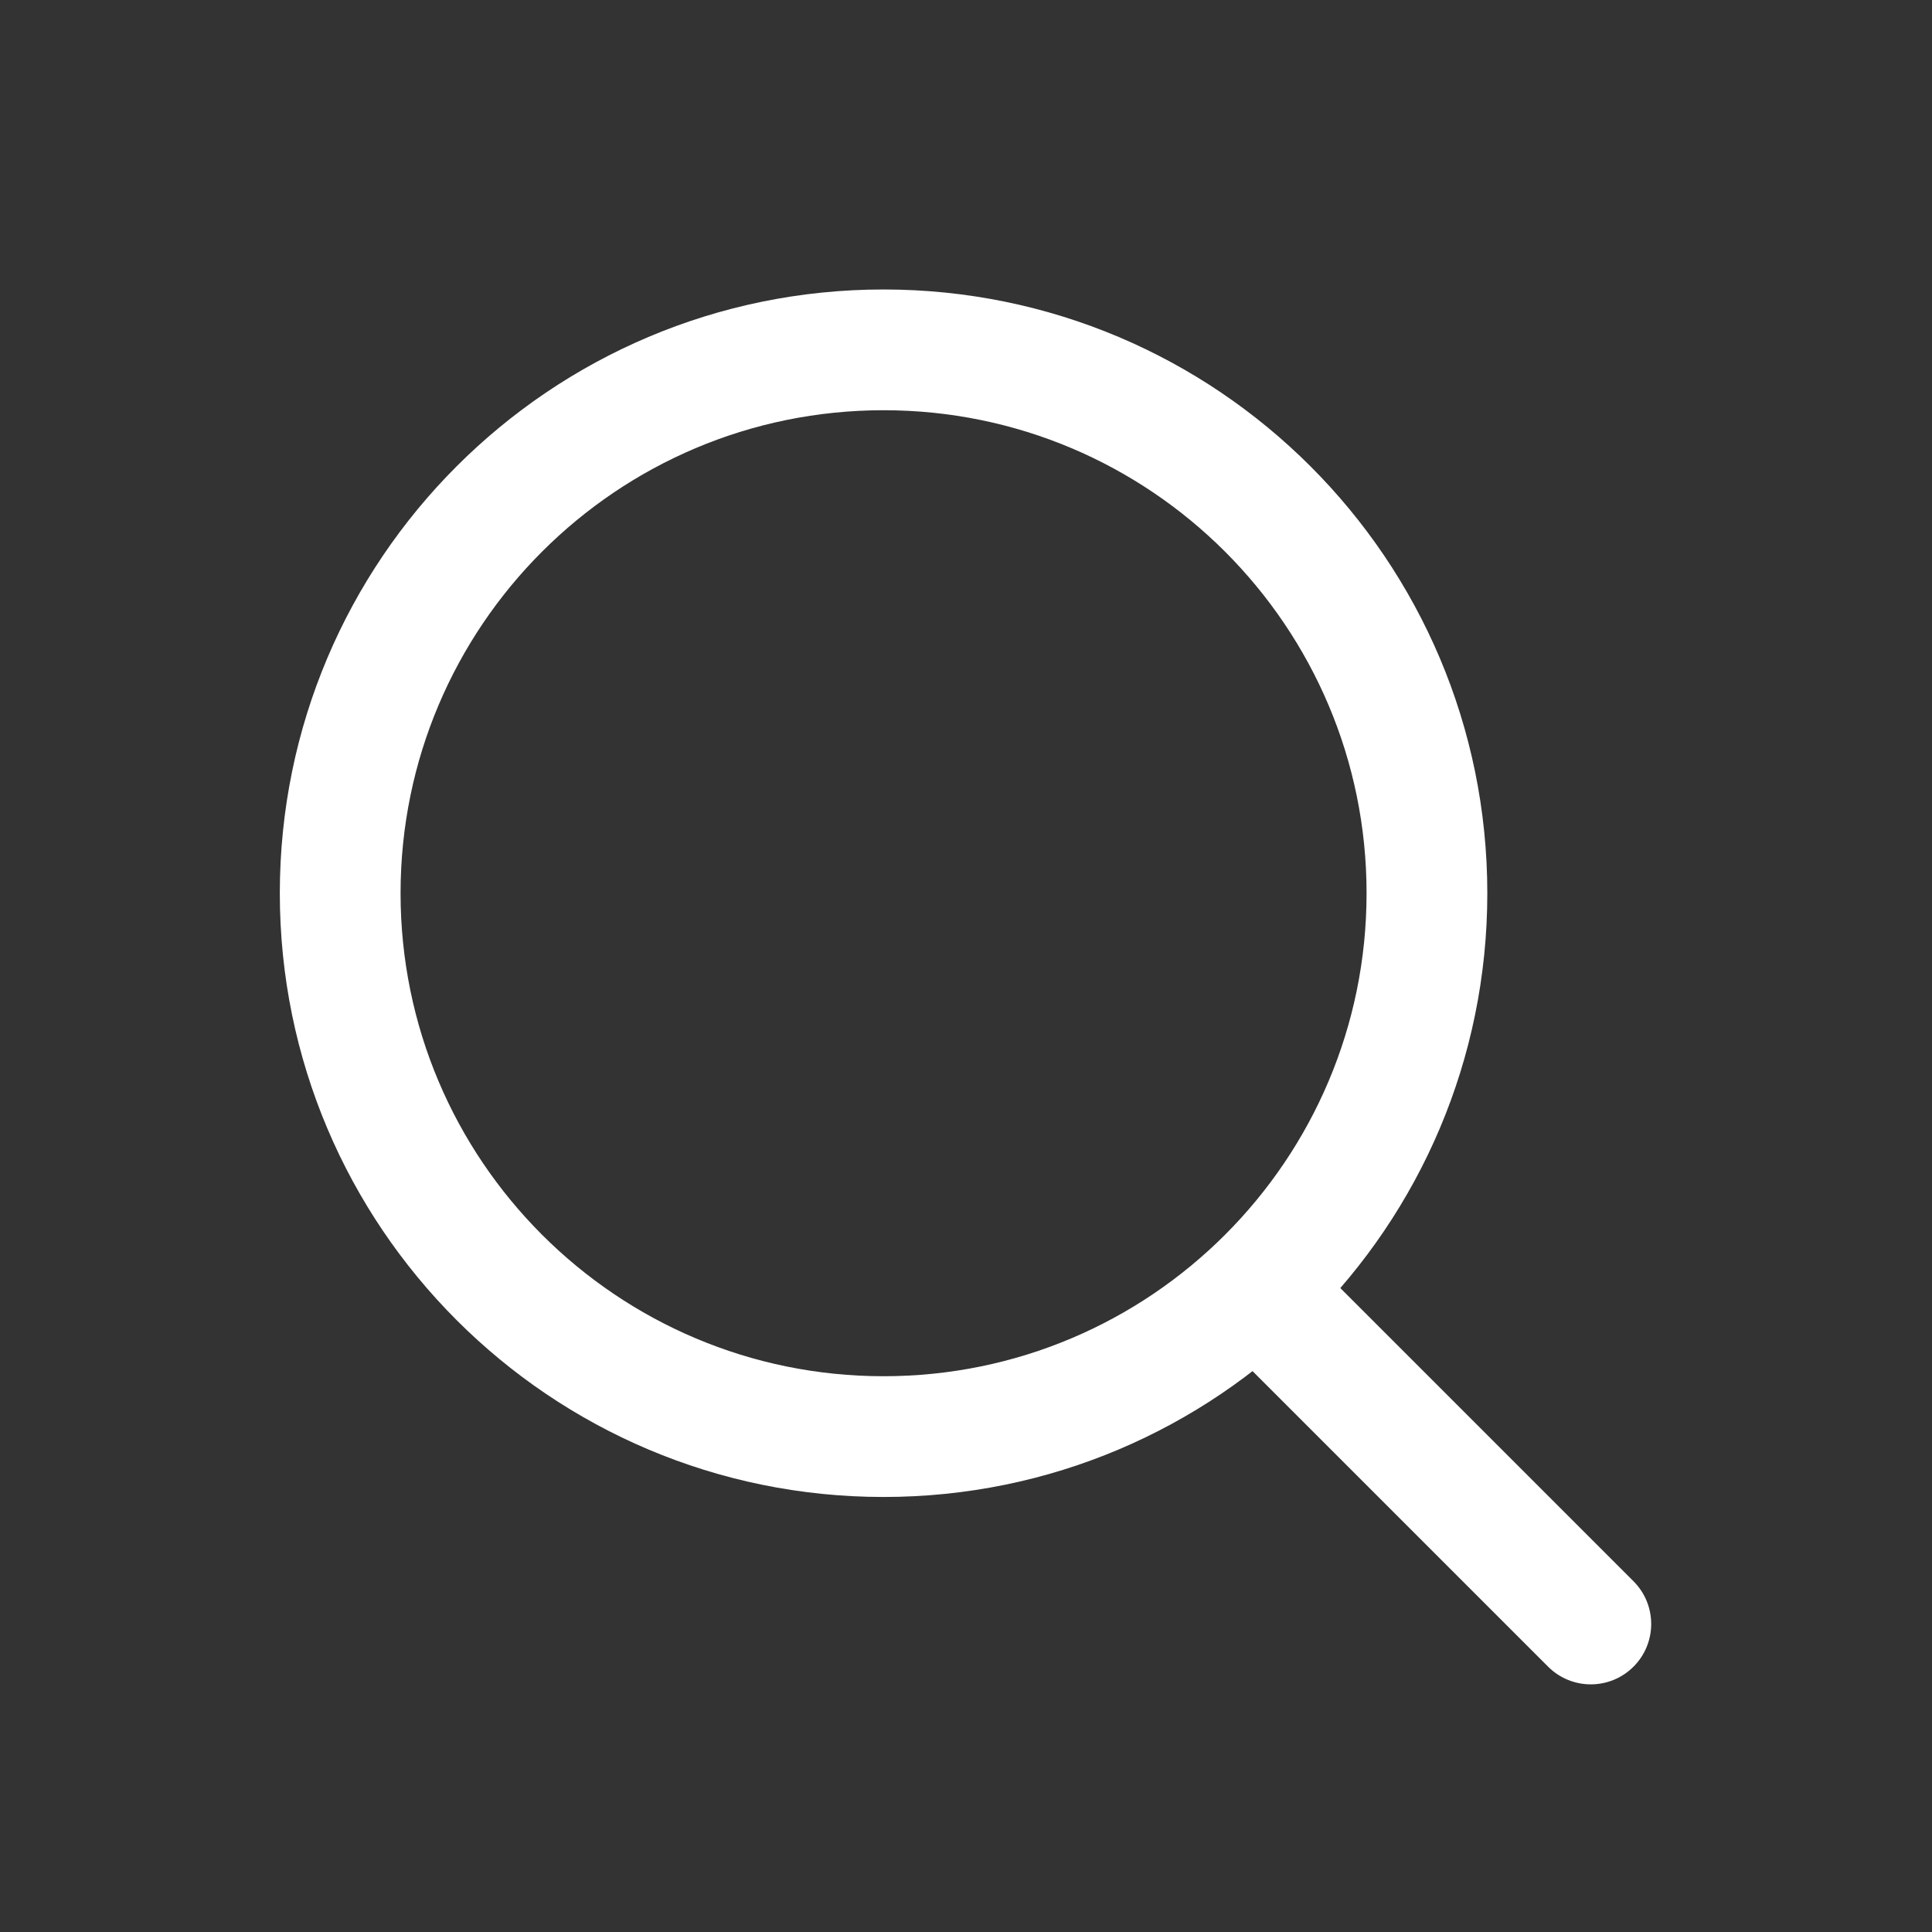 <svg width="24" height="24" viewBox="0 0 24 24" fill="none" xmlns="http://www.w3.org/2000/svg">
<rect x="0" y="0" width="24" height="24" fill="#333333" stroke="none"/>
<path fill-rule="evenodd" clip-rule="evenodd" d="M10.976 17.096C14.289 17.096 16.976 14.409 16.976 11.096C16.976 7.782 14.289 5.096 10.976 5.096C7.662 5.096 4.976 7.782 4.976 11.096C4.976 14.409 7.662 17.096 10.976 17.096ZM10.976 18.596C15.118 18.596 18.476 15.238 18.476 11.096C18.476 6.954 15.118 3.596 10.976 3.596C6.833 3.596 3.476 6.954 3.476 11.096C3.476 15.238 6.833 18.596 10.976 18.596Z" fill="white"/>
<path fill-rule="evenodd" clip-rule="evenodd" d="M15.292 15.704C15.585 15.411 16.06 15.411 16.353 15.704L20.292 19.643C20.585 19.936 20.585 20.411 20.292 20.704C19.999 20.997 19.524 20.997 19.231 20.704L15.292 16.765C14.999 16.472 14.999 15.997 15.292 15.704Z" fill="white"/>
</svg>
